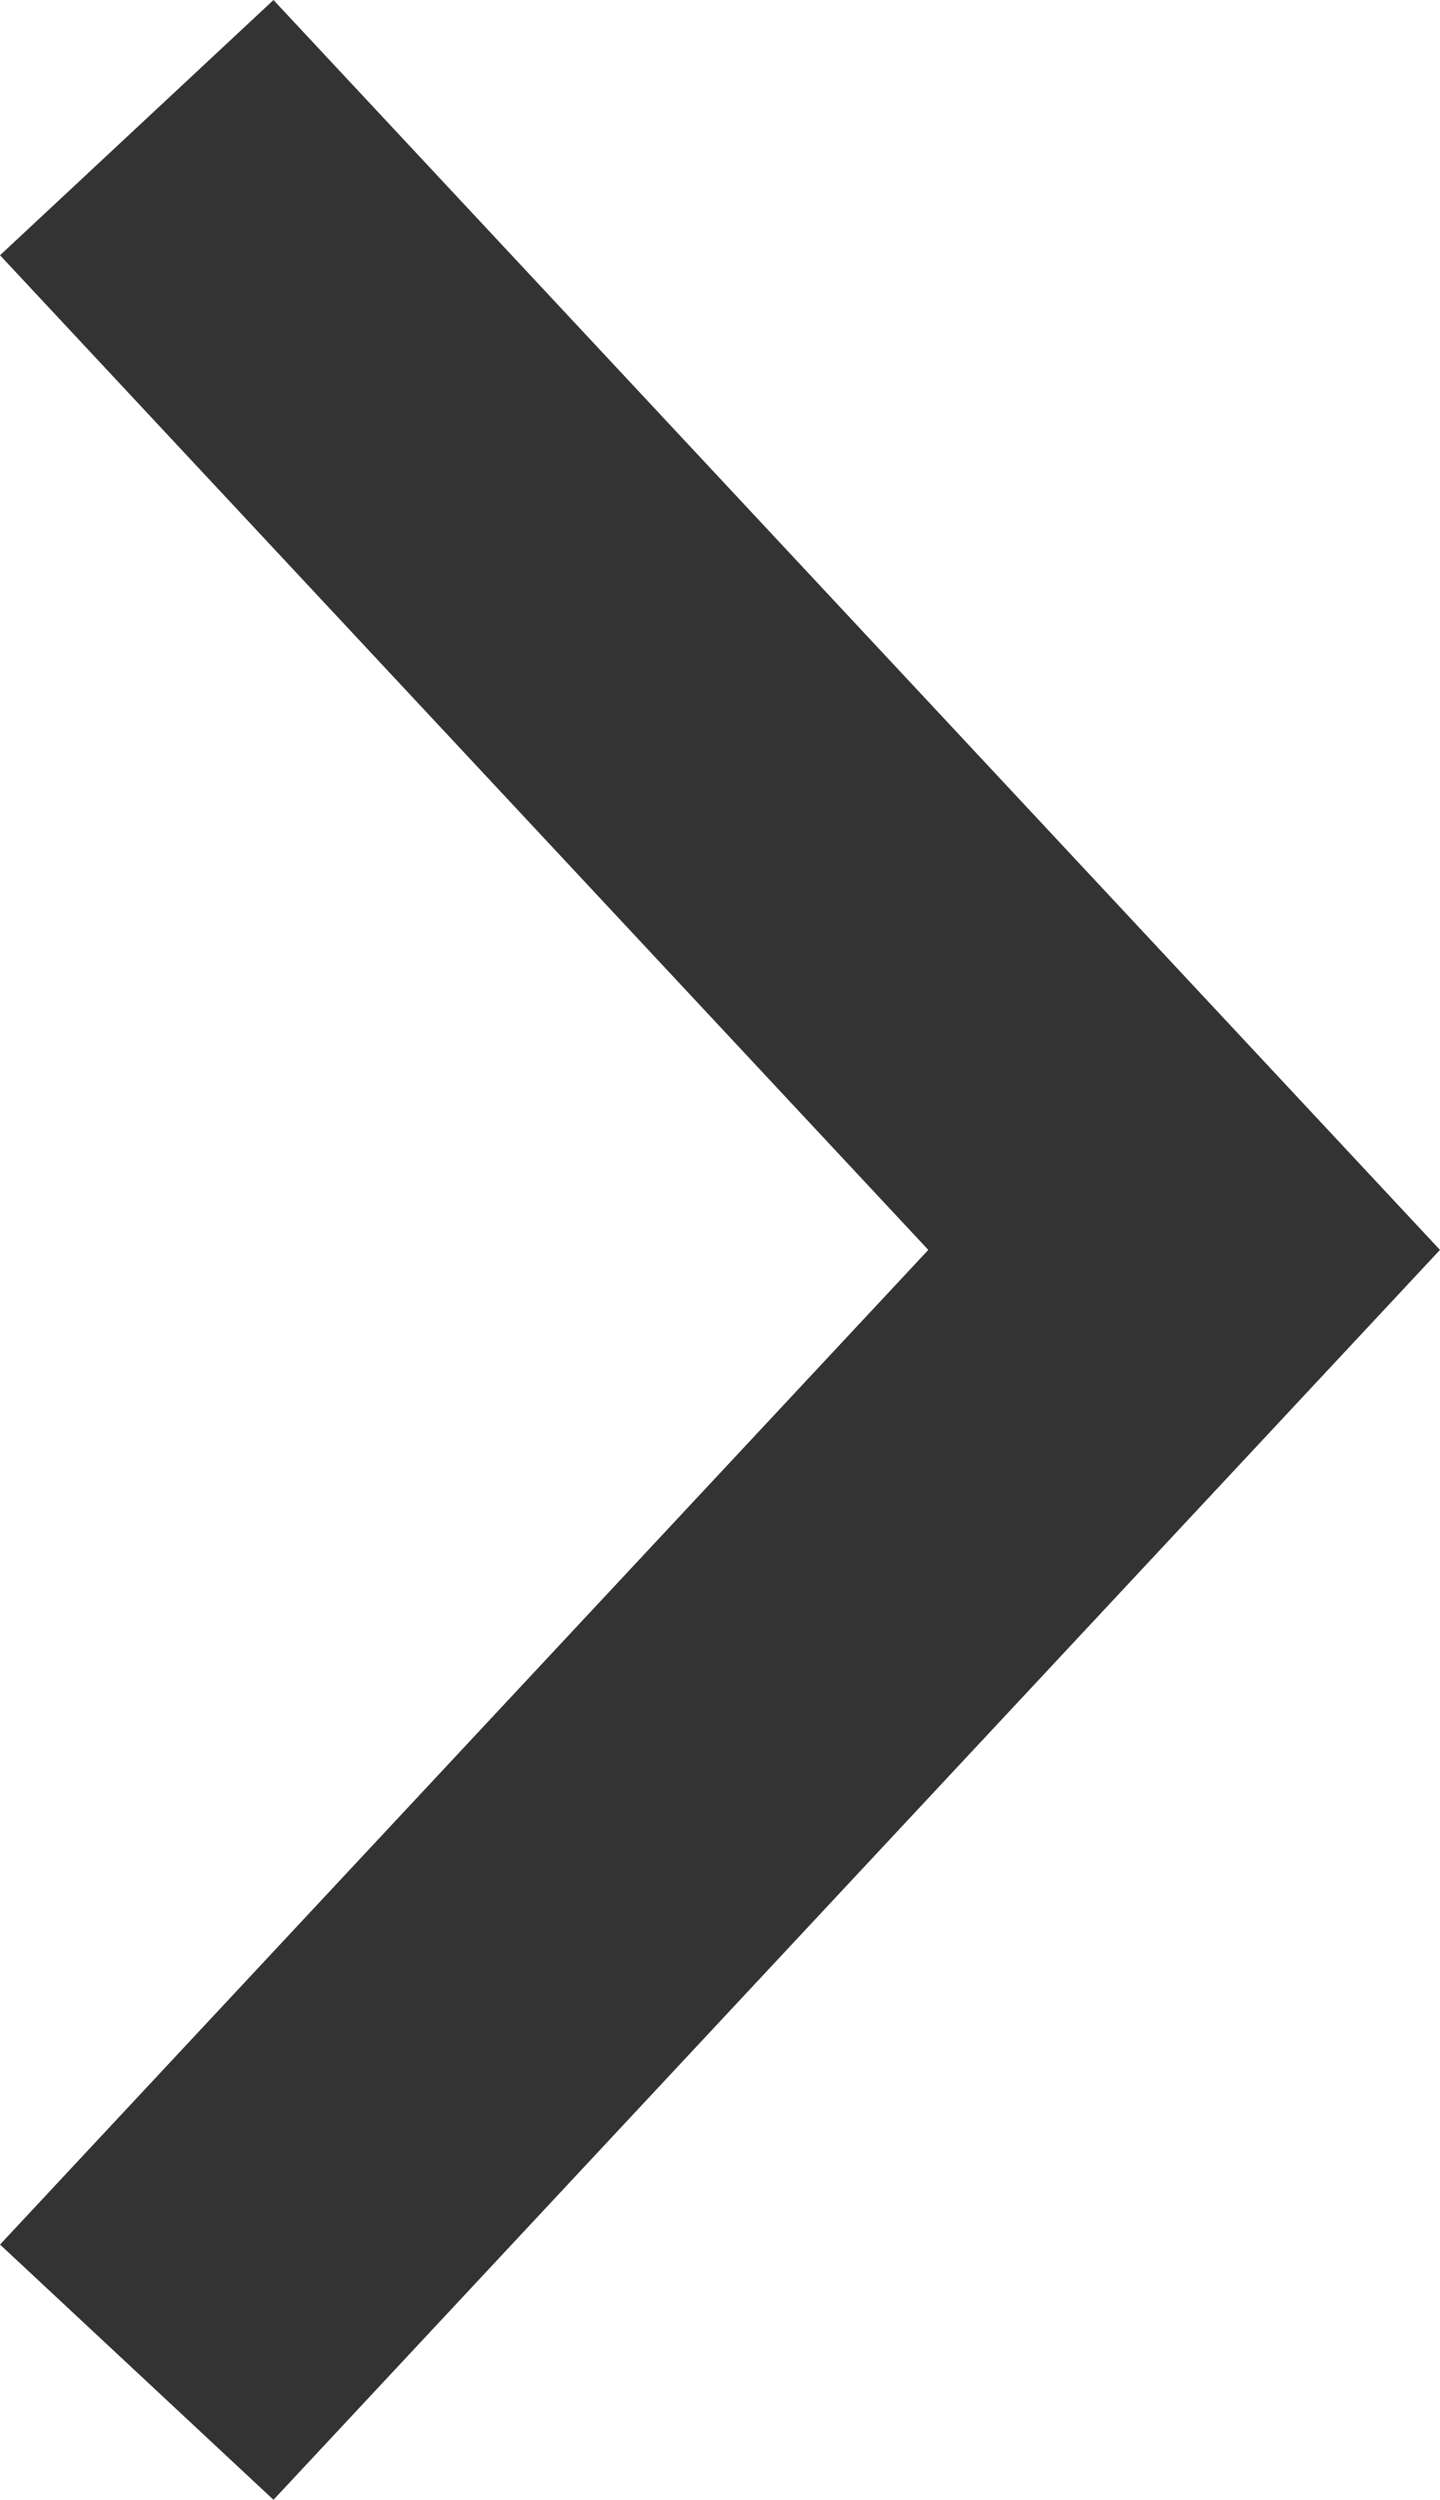 <svg xmlns="http://www.w3.org/2000/svg" width="9.624" height="16.706" viewBox="0 0 9.624 16.706">
  <path id="Path_38465" data-name="Path 38465" d="M-260.852,1244.075l7,7.5-7,7.5" transform="translate(261.766 -1243.222)" fill="none" stroke="#333" stroke-miterlimit="10" stroke-width="2.5" opacity="1"/>
</svg>
